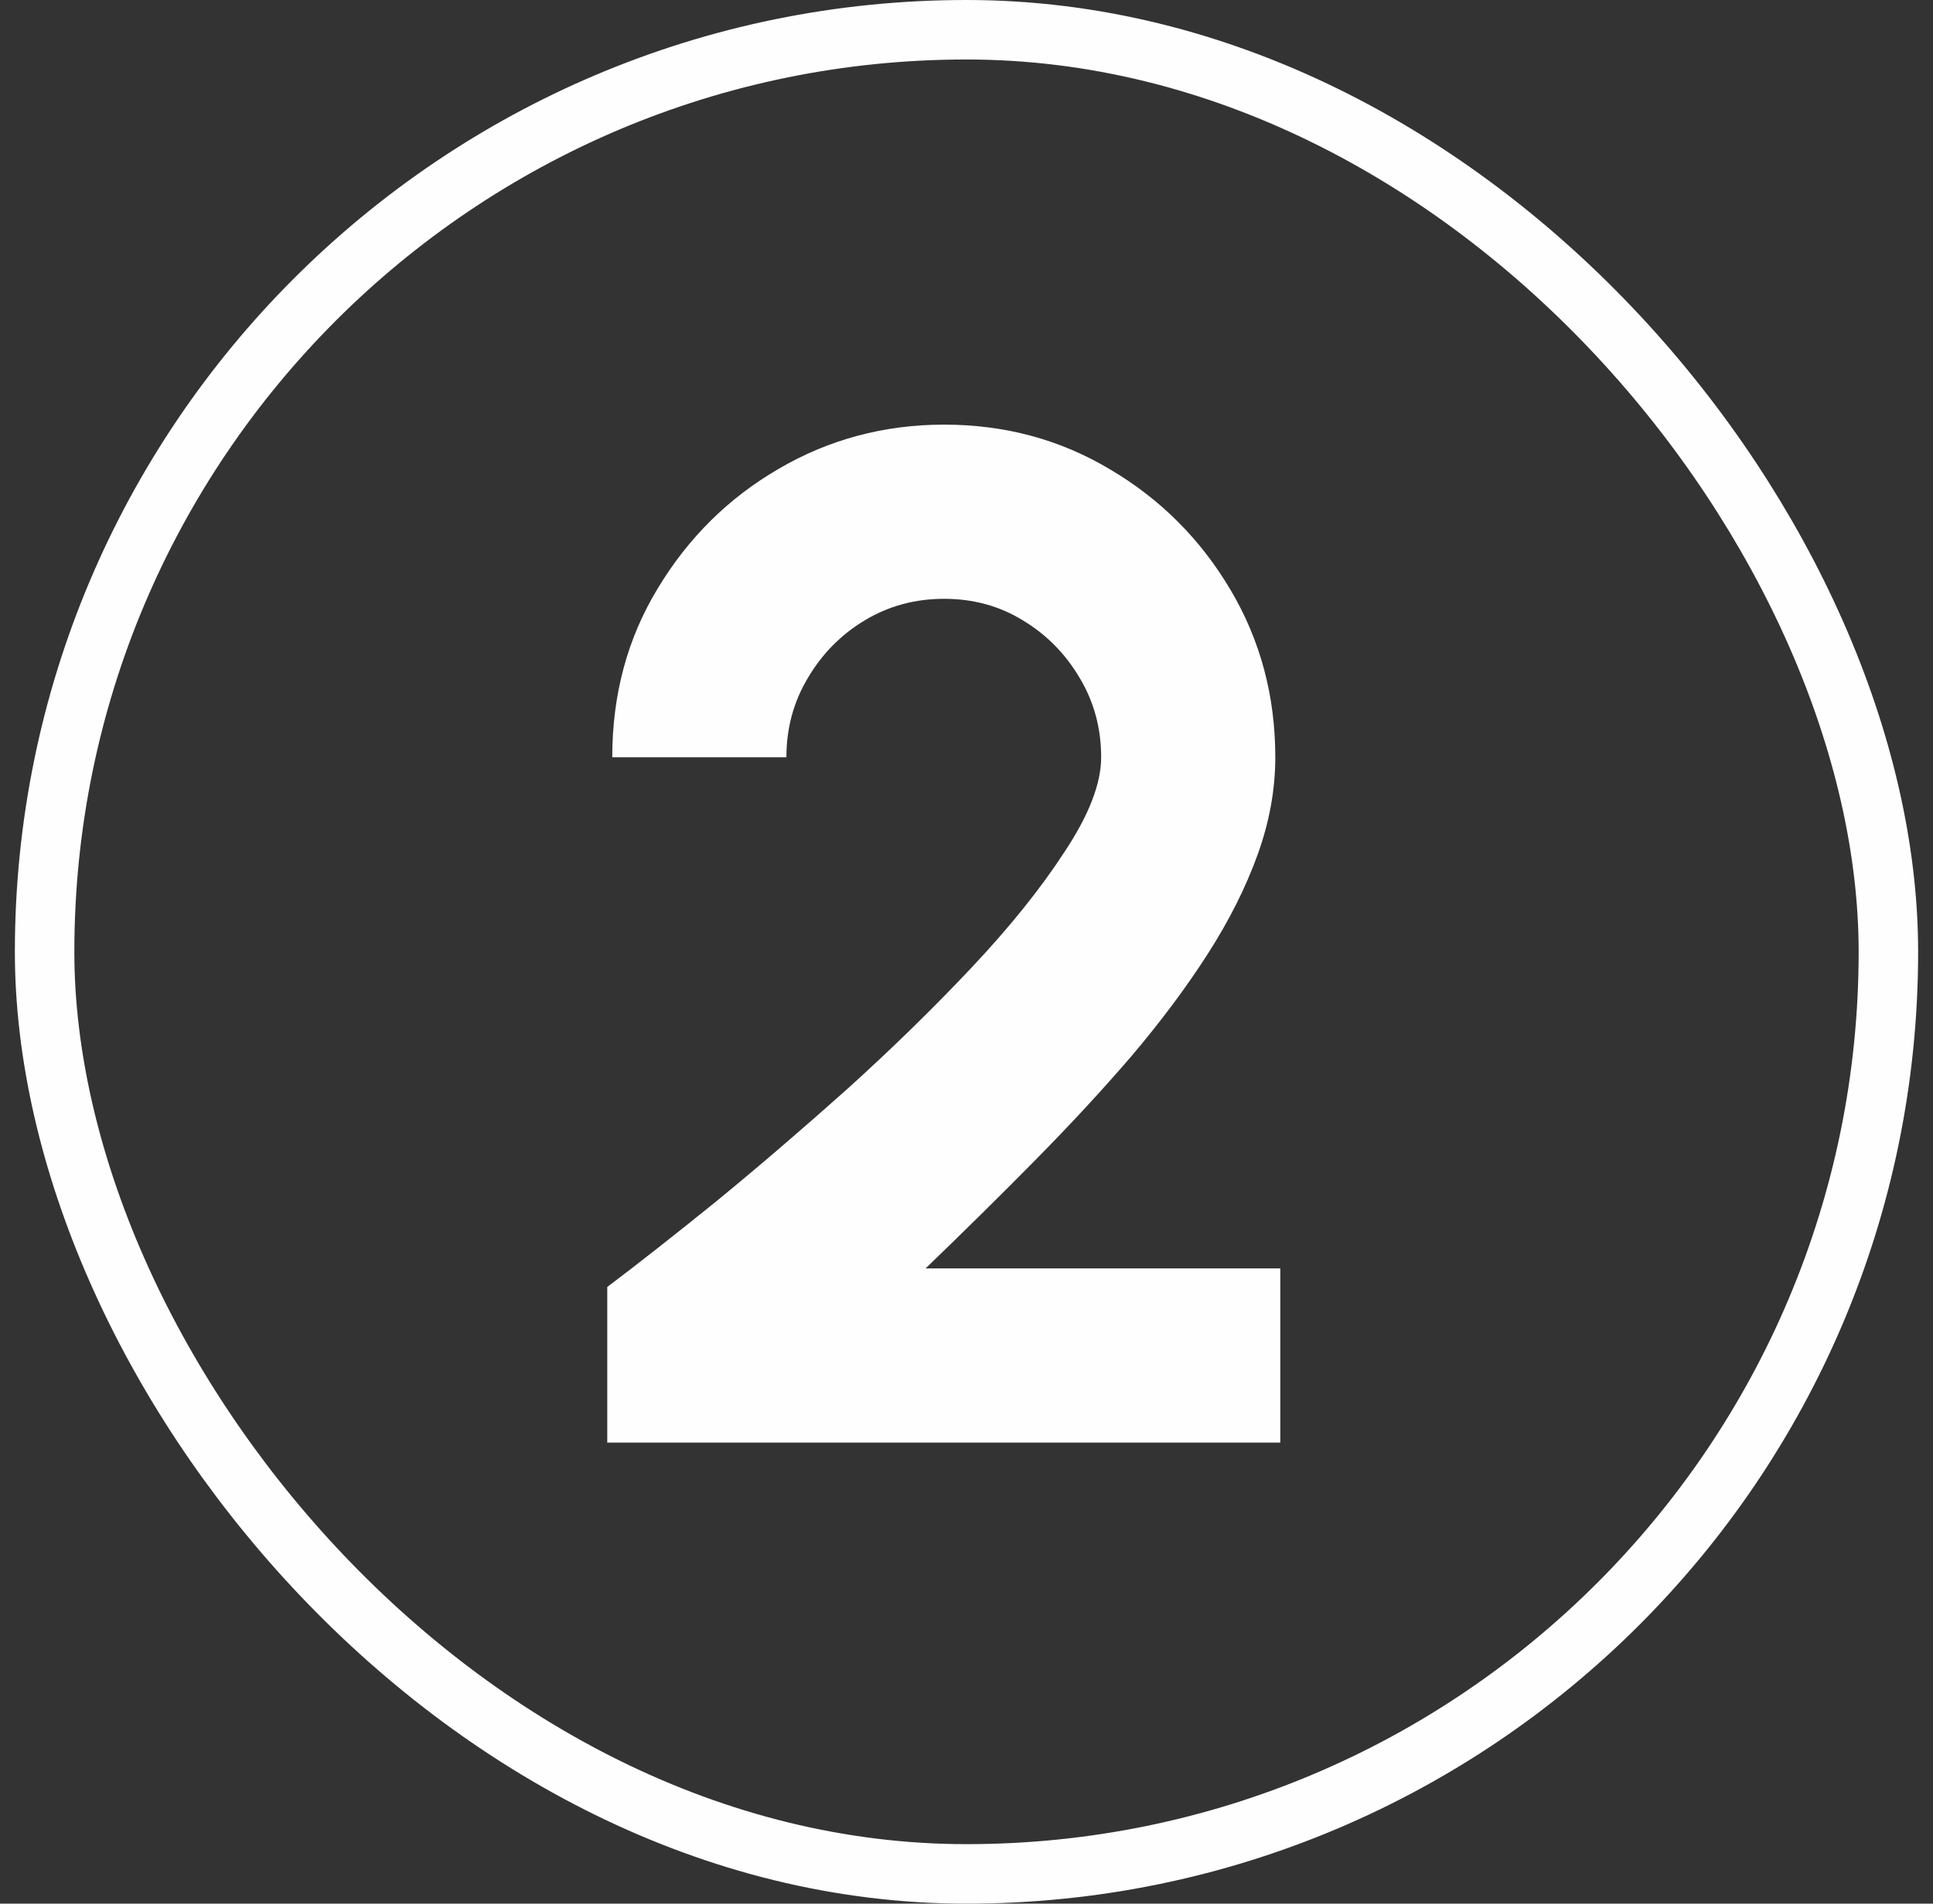 <svg width="65" height="64" viewBox="0 0 65 64" fill="none" xmlns="http://www.w3.org/2000/svg">
<rect x="0" y="0" width="65" height="64" fill="#333333" stroke="none"/>
<rect x="1.5" y="1" width="62" height="62" rx="31" stroke="#FEFEFE" stroke-width="2"/>
<path d="M20.42 48.5V43.268C21.46 42.484 22.692 41.516 24.116 40.364C25.54 39.196 27.004 37.94 28.508 36.596C30.012 35.236 31.404 33.876 32.684 32.516C33.964 31.156 35.004 29.86 35.804 28.628C36.62 27.396 37.028 26.34 37.028 25.46C37.028 24.484 36.788 23.596 36.308 22.796C35.828 21.98 35.188 21.332 34.388 20.852C33.604 20.372 32.724 20.132 31.748 20.132C30.772 20.132 29.884 20.372 29.084 20.852C28.284 21.332 27.644 21.98 27.164 22.796C26.684 23.596 26.444 24.484 26.444 25.46H20.588C20.588 23.348 21.1 21.452 22.124 19.772C23.148 18.076 24.5 16.74 26.18 15.764C27.876 14.772 29.732 14.276 31.748 14.276C33.796 14.276 35.66 14.78 37.34 15.788C39.02 16.78 40.364 18.124 41.372 19.82C42.38 21.516 42.884 23.396 42.884 25.46C42.884 26.548 42.684 27.644 42.284 28.748C41.884 29.852 41.324 30.964 40.604 32.084C39.884 33.204 39.036 34.34 38.06 35.492C37.084 36.628 36.004 37.796 34.82 38.996C33.652 40.18 32.42 41.396 31.124 42.644H43.052V48.5H20.42Z" fill="#FEFEFE"/>
</svg>

